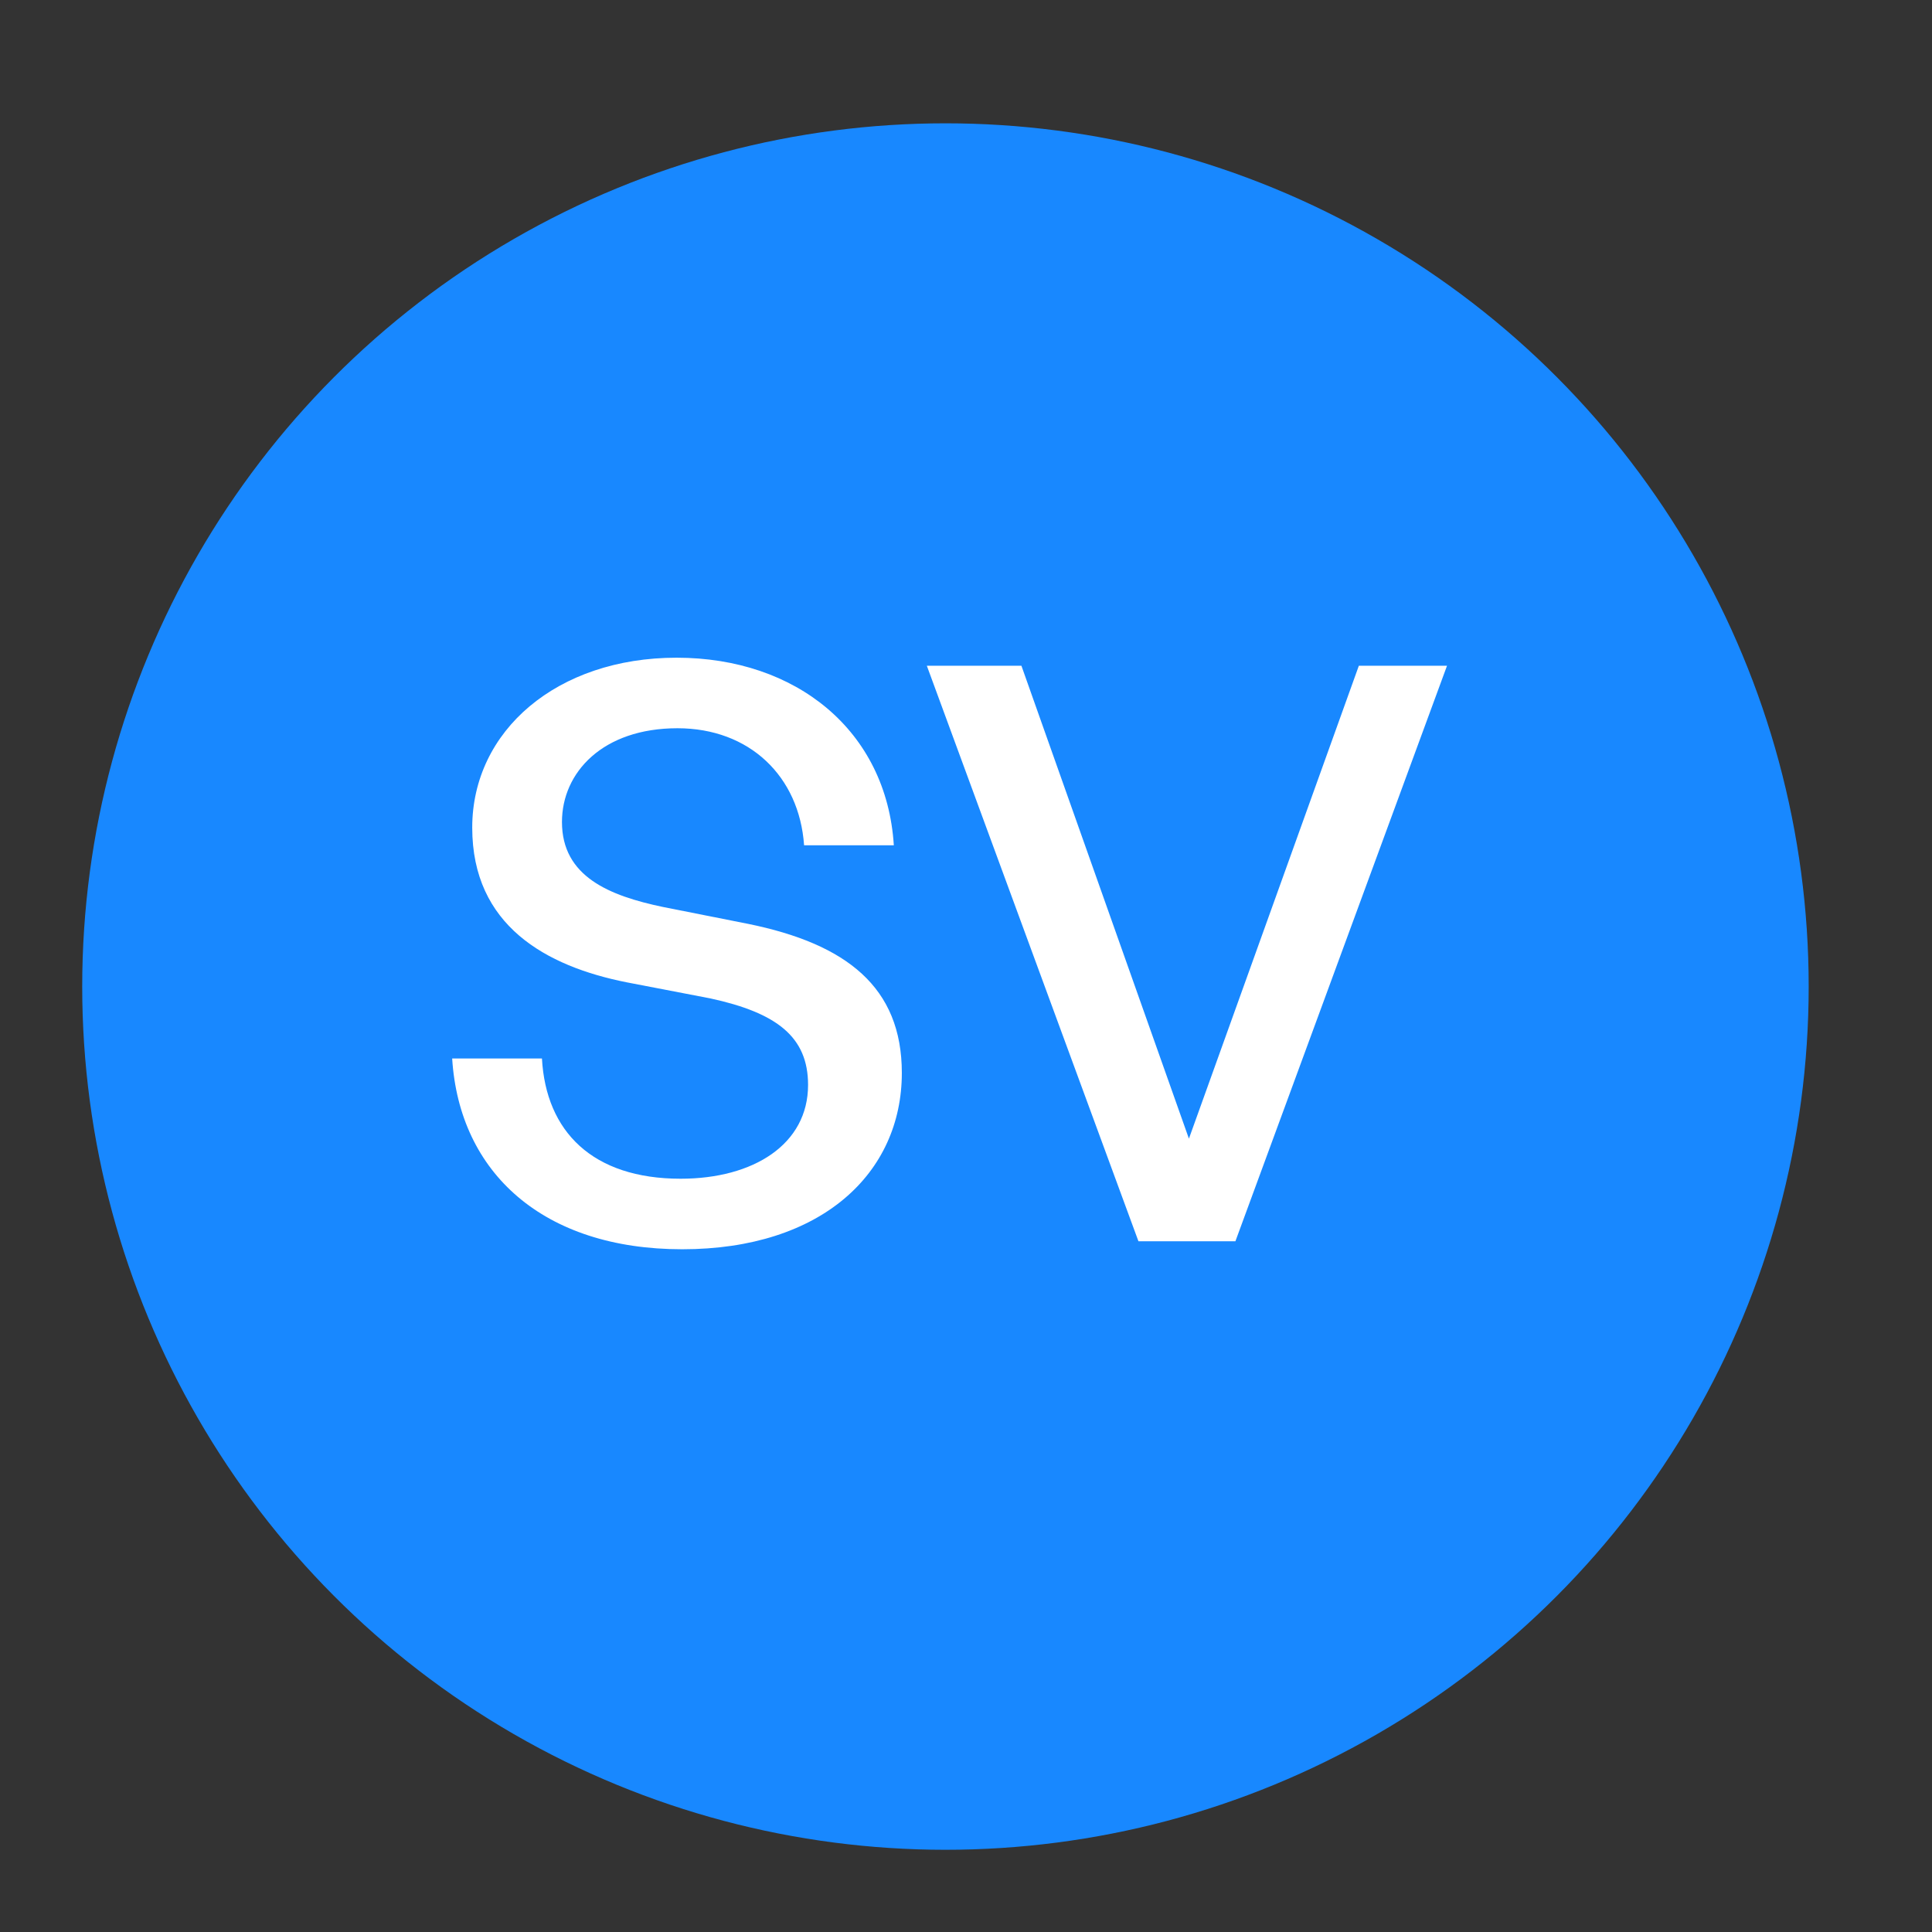<svg width="47" height="47" viewBox="0 0 47 47" fill="none" xmlns="http://www.w3.org/2000/svg">
<rect x="0" y="0" width="47" height="47" fill="#333333" stroke="none"/>
<circle cx="23" cy="24" r="21" fill="#1888FF"/>
<path d="M35.202 16.195L30.054 30.196H27.695L22.547 16.195H24.848L28.923 27.7L33.057 16.195H35.202Z" fill="white"/>
<path d="M21.939 26.101C21.939 28.538 19.989 30.391 16.596 30.391C13.223 30.391 11.175 28.538 11 25.75H13.184C13.281 27.524 14.412 28.675 16.558 28.675C18.332 28.675 19.658 27.837 19.658 26.393C19.658 25.224 18.898 24.639 17.279 24.288L15.251 23.898C13.281 23.508 11.488 22.513 11.488 20.134C11.488 17.774 13.555 16 16.46 16C19.366 16 21.569 17.774 21.744 20.563H19.561C19.444 18.886 18.235 17.716 16.48 17.716C14.666 17.716 13.671 18.788 13.671 19.997C13.671 21.323 14.822 21.791 16.128 22.064L18.195 22.474C20.594 22.962 21.939 24.015 21.939 26.101Z" fill="white"/>
</svg>
